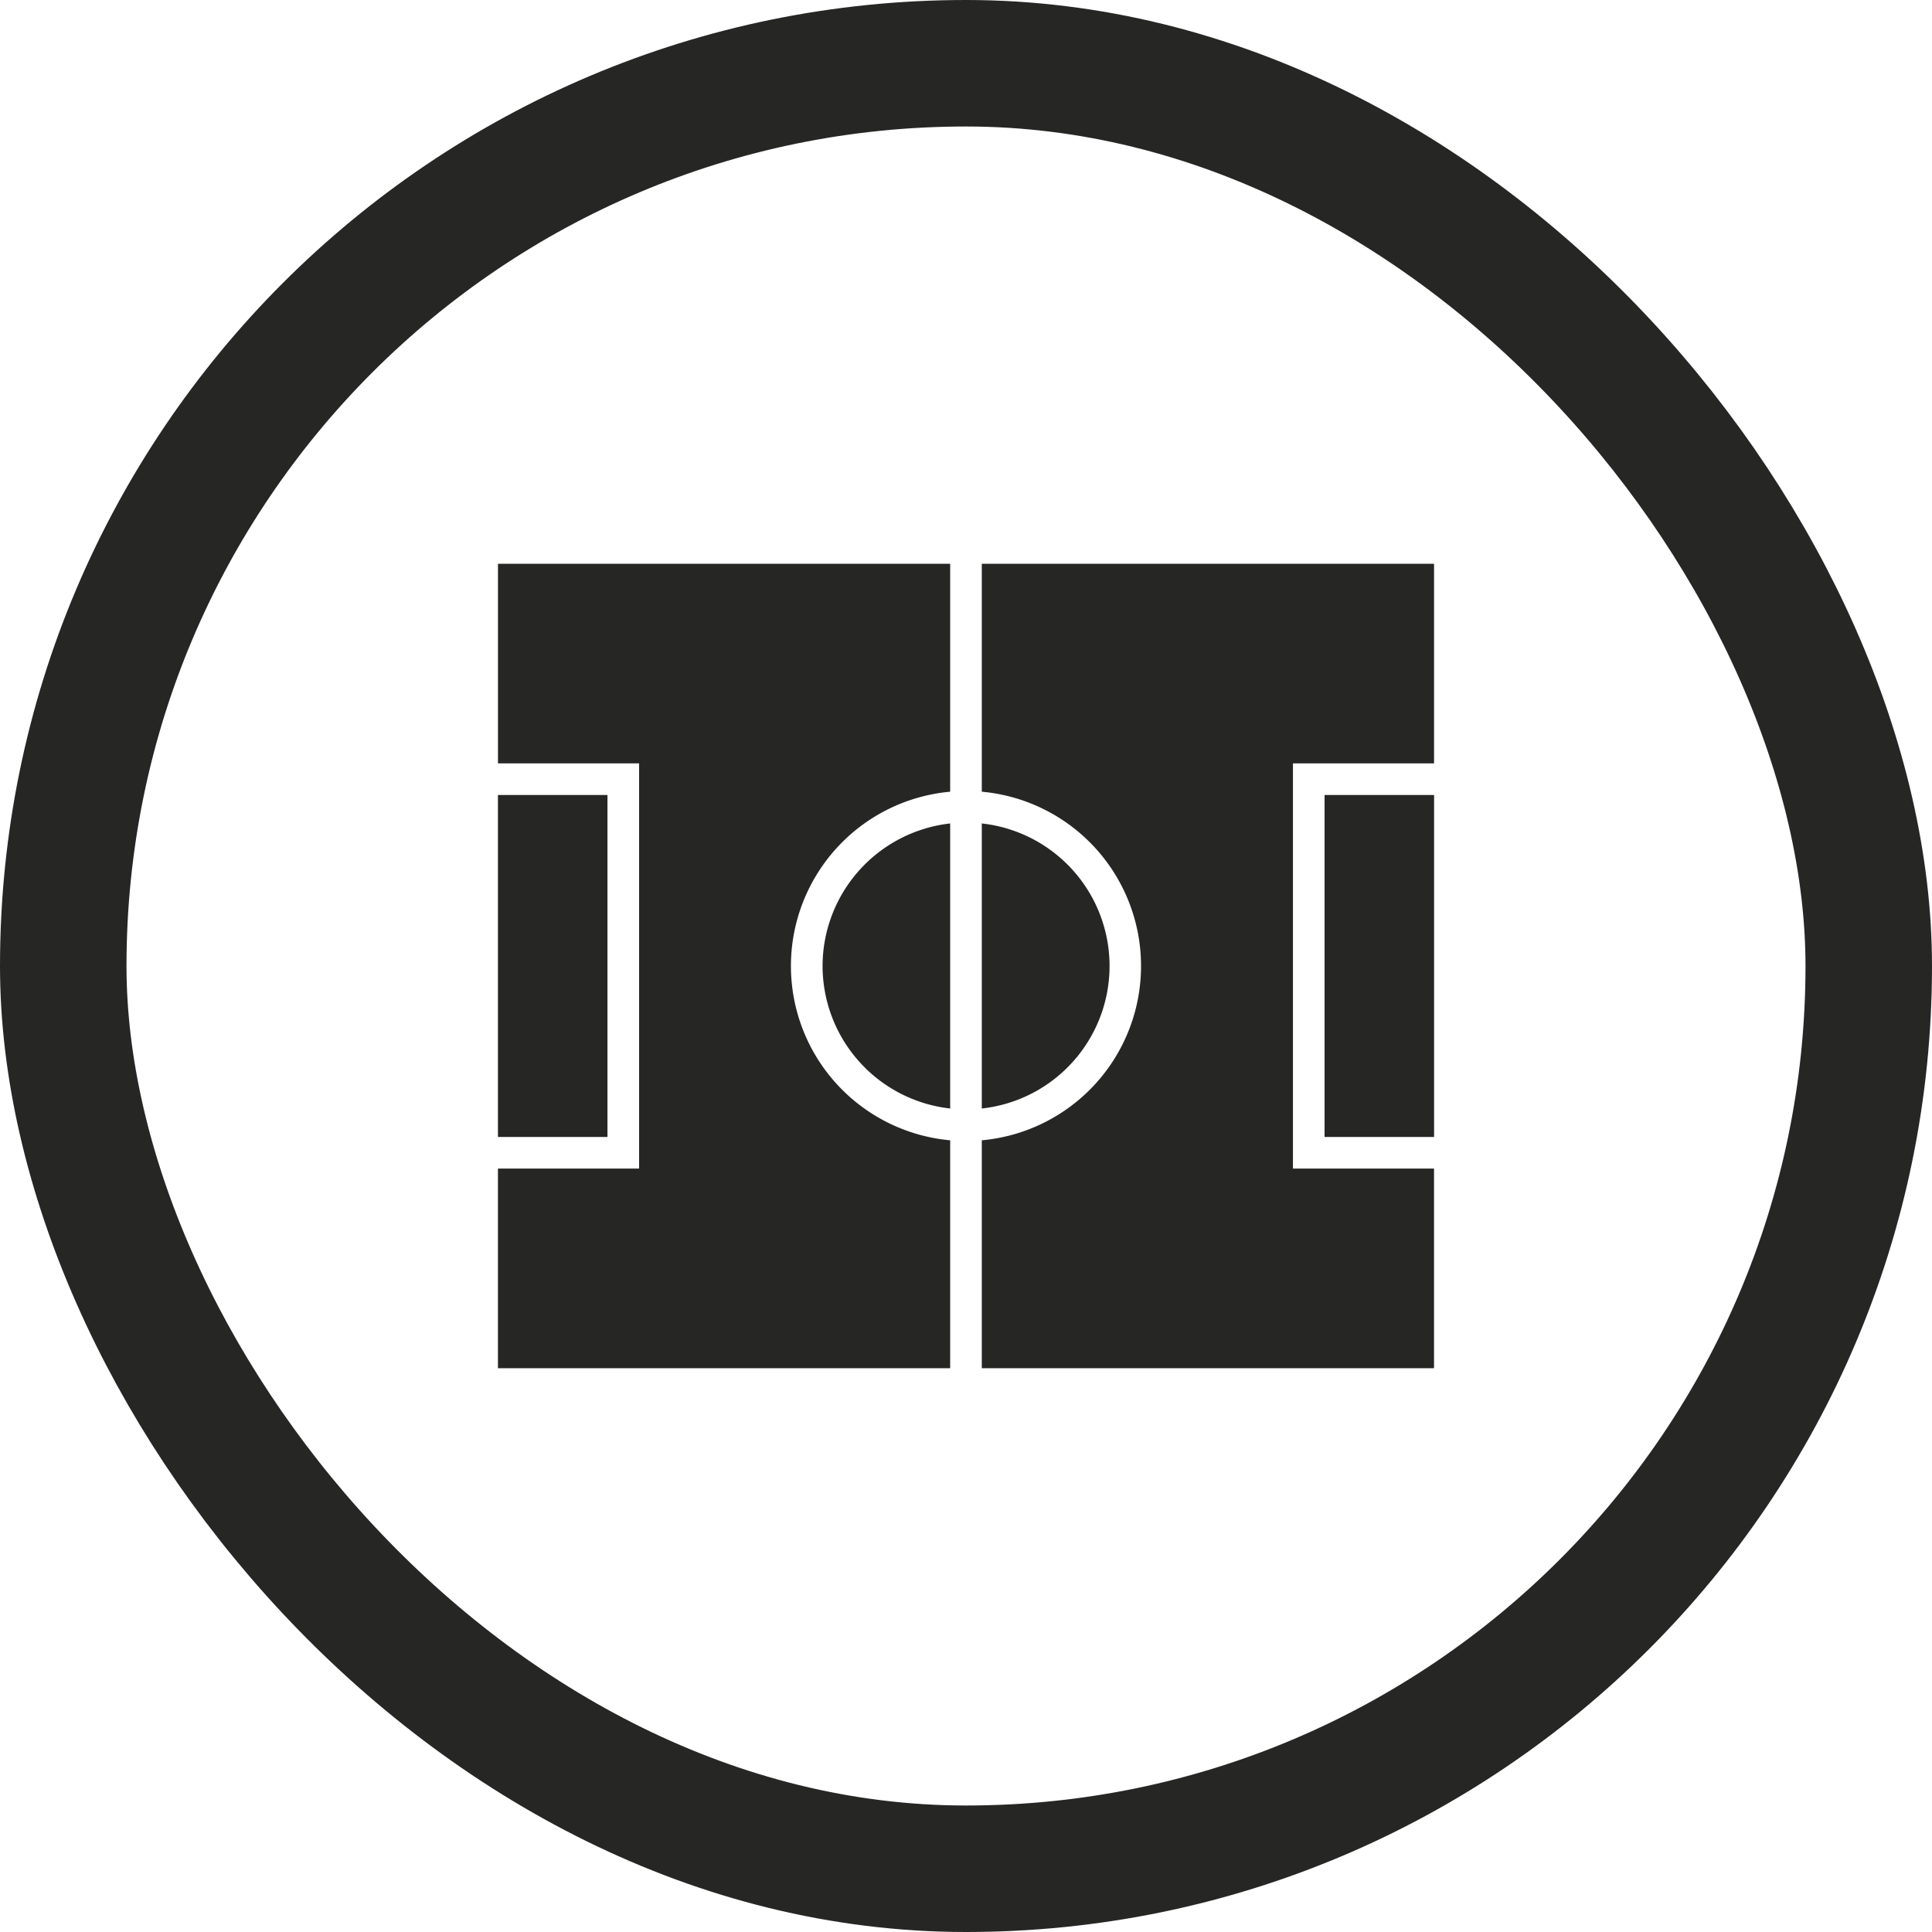 <svg xmlns="http://www.w3.org/2000/svg" viewBox="0 0 610.93 610.93"><defs><style>.cls-1{fill:none;stroke:#262625;stroke-miterlimit:10;stroke-width:40px;}.cls-2{fill:#262625;}</style></defs><g id="Layer_2" data-name="Layer 2"><g id="Layer_1-2" data-name="Layer 1"><rect class="cls-1" x="20" y="20" width="570.93" height="570.93" rx="285.46"/><rect class="cls-2" x="418.85" y="251.39" width="34.63" height="108.14"/><path class="cls-2" d="M260.11,305.46a45.4,45.4,0,0,0,40.35,45.07V260.39A45.42,45.42,0,0,0,260.11,305.46Z"/><rect class="cls-2" x="157.46" y="251.39" width="34.63" height="108.14"/><path class="cls-2" d="M310.46,260.39v90.14a45.34,45.34,0,0,0,0-90.14Z"/><path class="cls-2" d="M408.85,369.53V241.39h44.62V178.27h-296v63.12h44.62V369.53H157.46v63.13h296V369.53Zm-98.39-8.95v72.08h-10V360.58a55.34,55.34,0,0,1,0-110.23V178.27h10v72.08a55.34,55.34,0,0,1,0,110.23Z"/></g></g></svg>